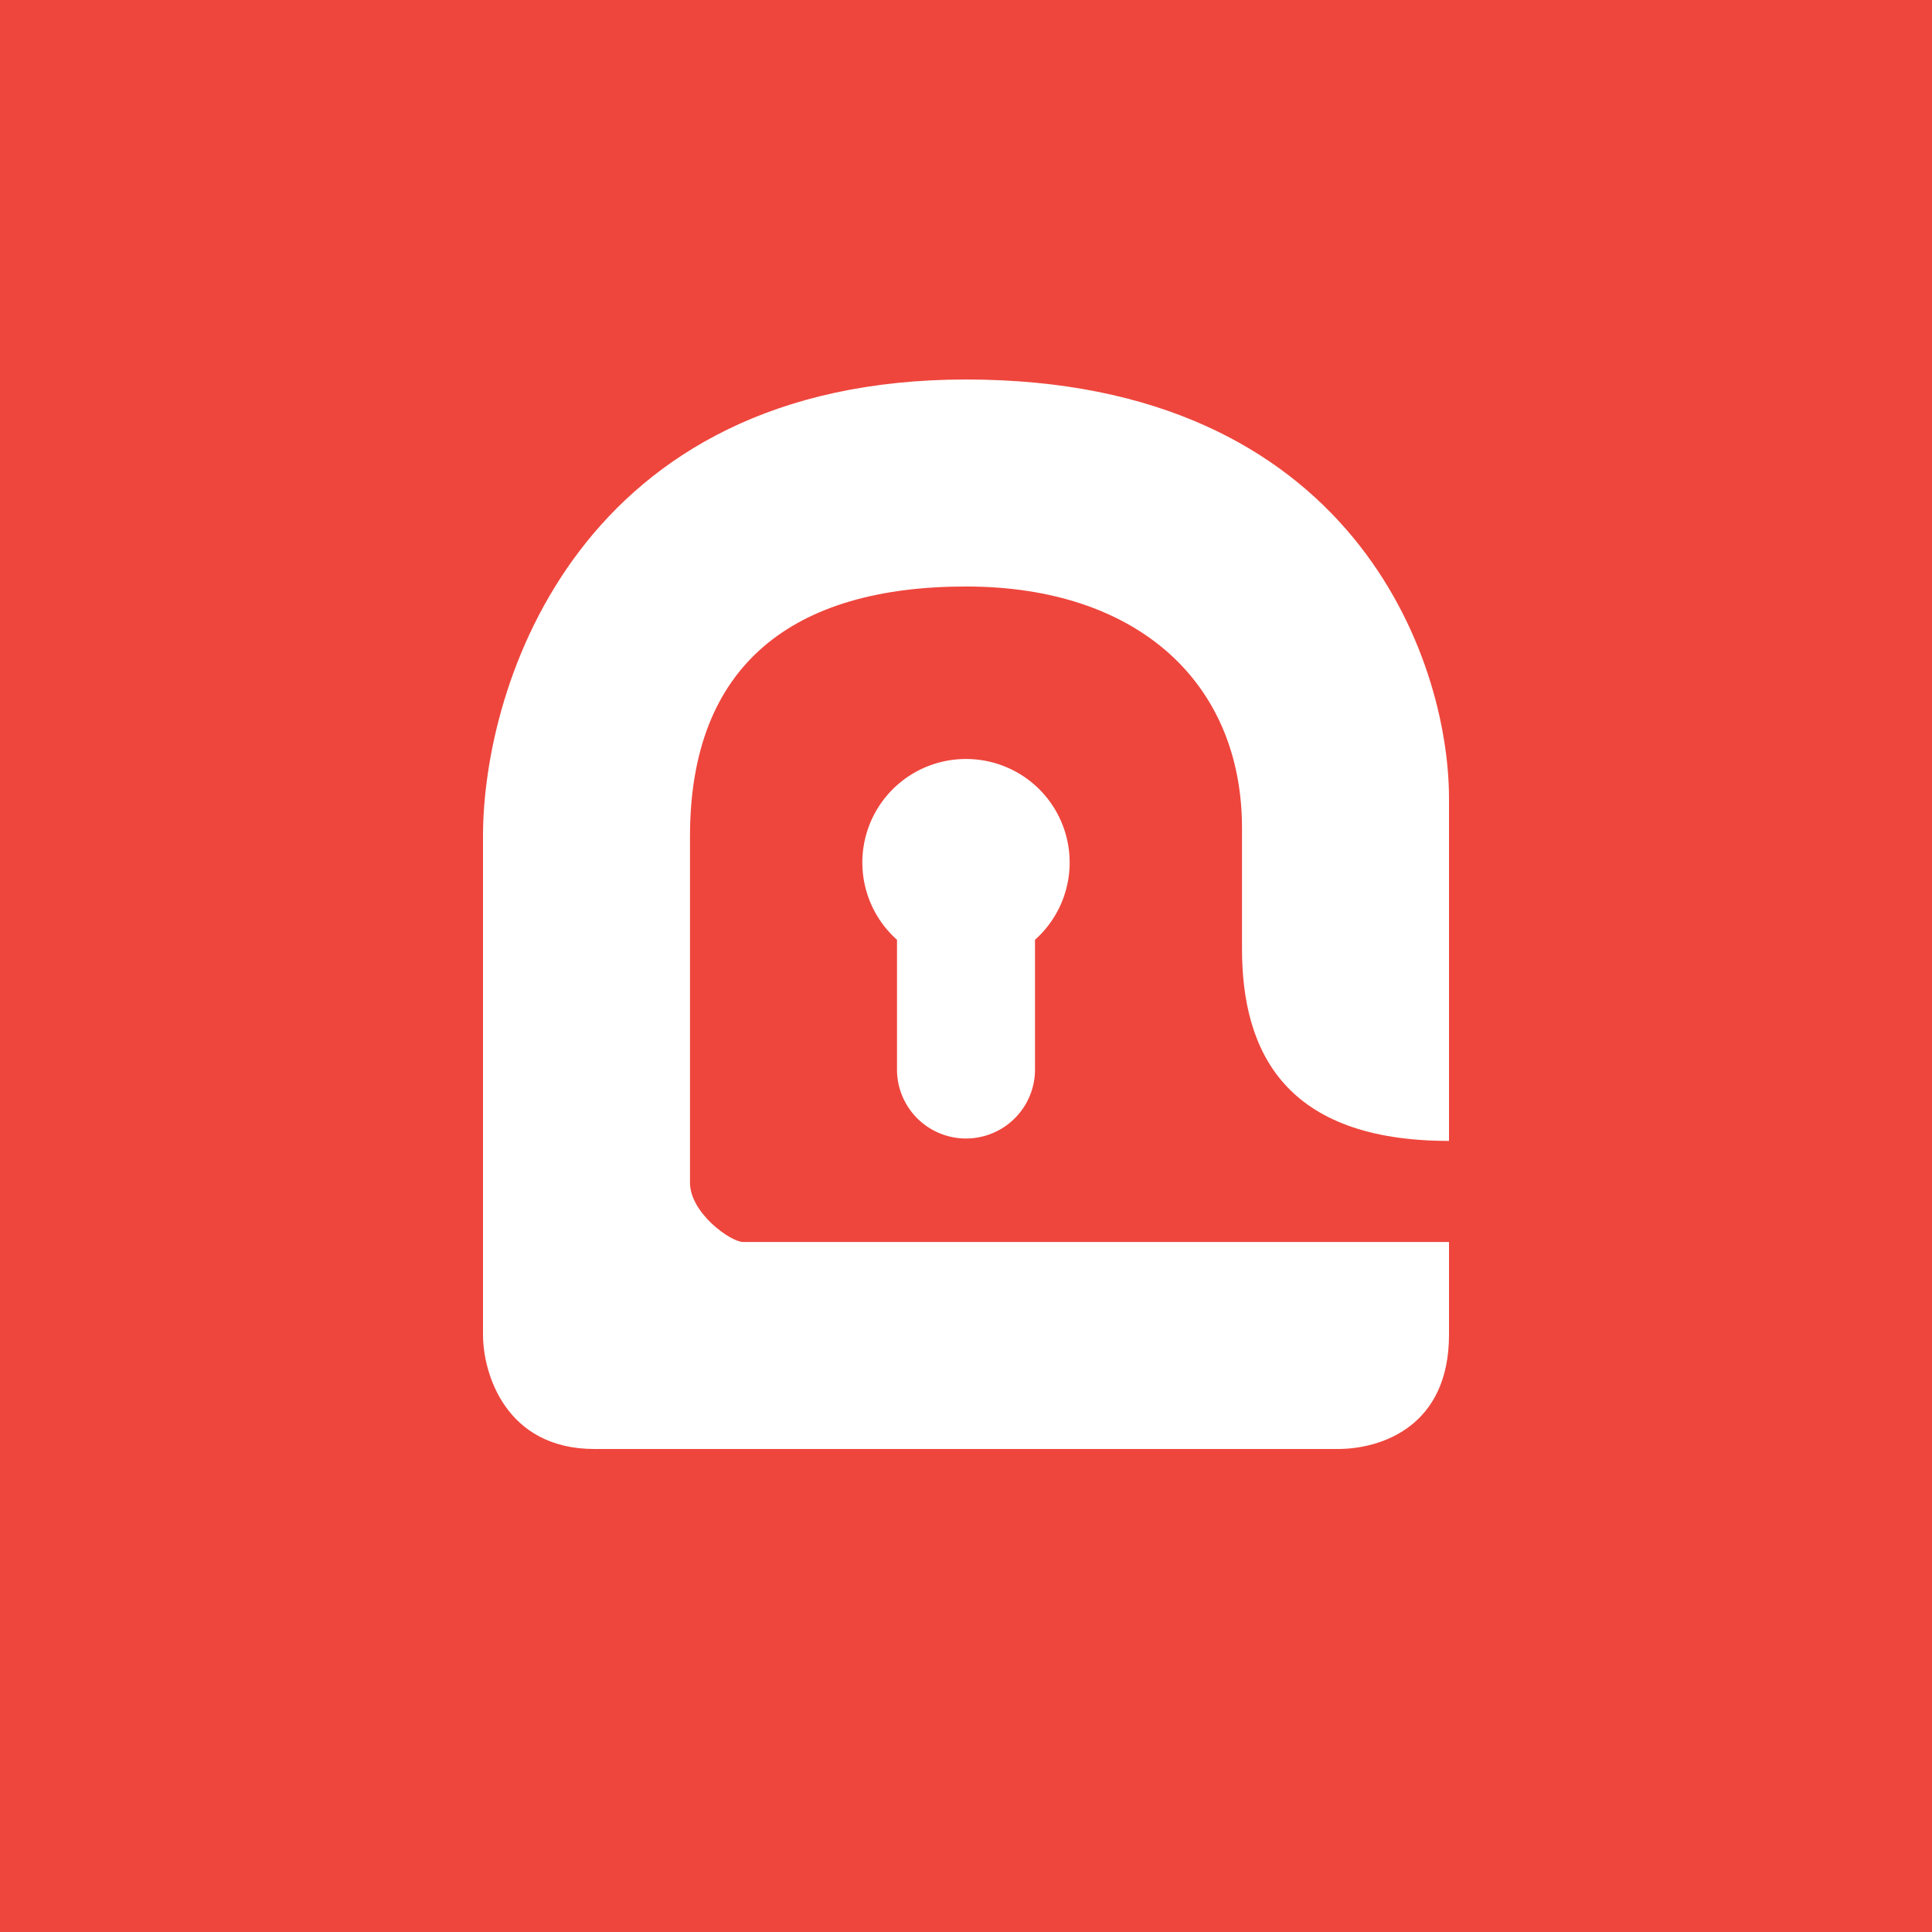 ﻿<?xml version="1.0" standalone="no"?>
<!DOCTYPE svg PUBLIC "-//W3C//DTD SVG 1.1//EN" 
"http://www.w3.org/Graphics/SVG/1.1/DTD/svg11.dtd">
<svg width="56" height="56" viewBox="0 0 56 56" xmlns="http://www.w3.org/2000/svg"><path fill="#EE463D" d="M0 0h56v56H0z"/><path d="M20 34.28c0 .88 1.18 1.72 1.54 1.72H42v2.69c0 2.65-1.95 3.31-3.23 3.31H17.23C14.65 42 14 39.8 14 38.69V24.24C14 19.83 16.8 11 28 11s14 8.1 14 12.14v9.93c-4.74 0-6-2.57-6-5.57V24c0-4.19-3-7-8-7s-8 2.25-8 7.24v10.04Z" fill="#fff"/><path d="M30 27.24A3 3 0 0 0 28 22a3 3 0 0 0-2 5.24V31a2 2 0 1 0 4 0v-3.76Z" fill="#fff"/></svg>